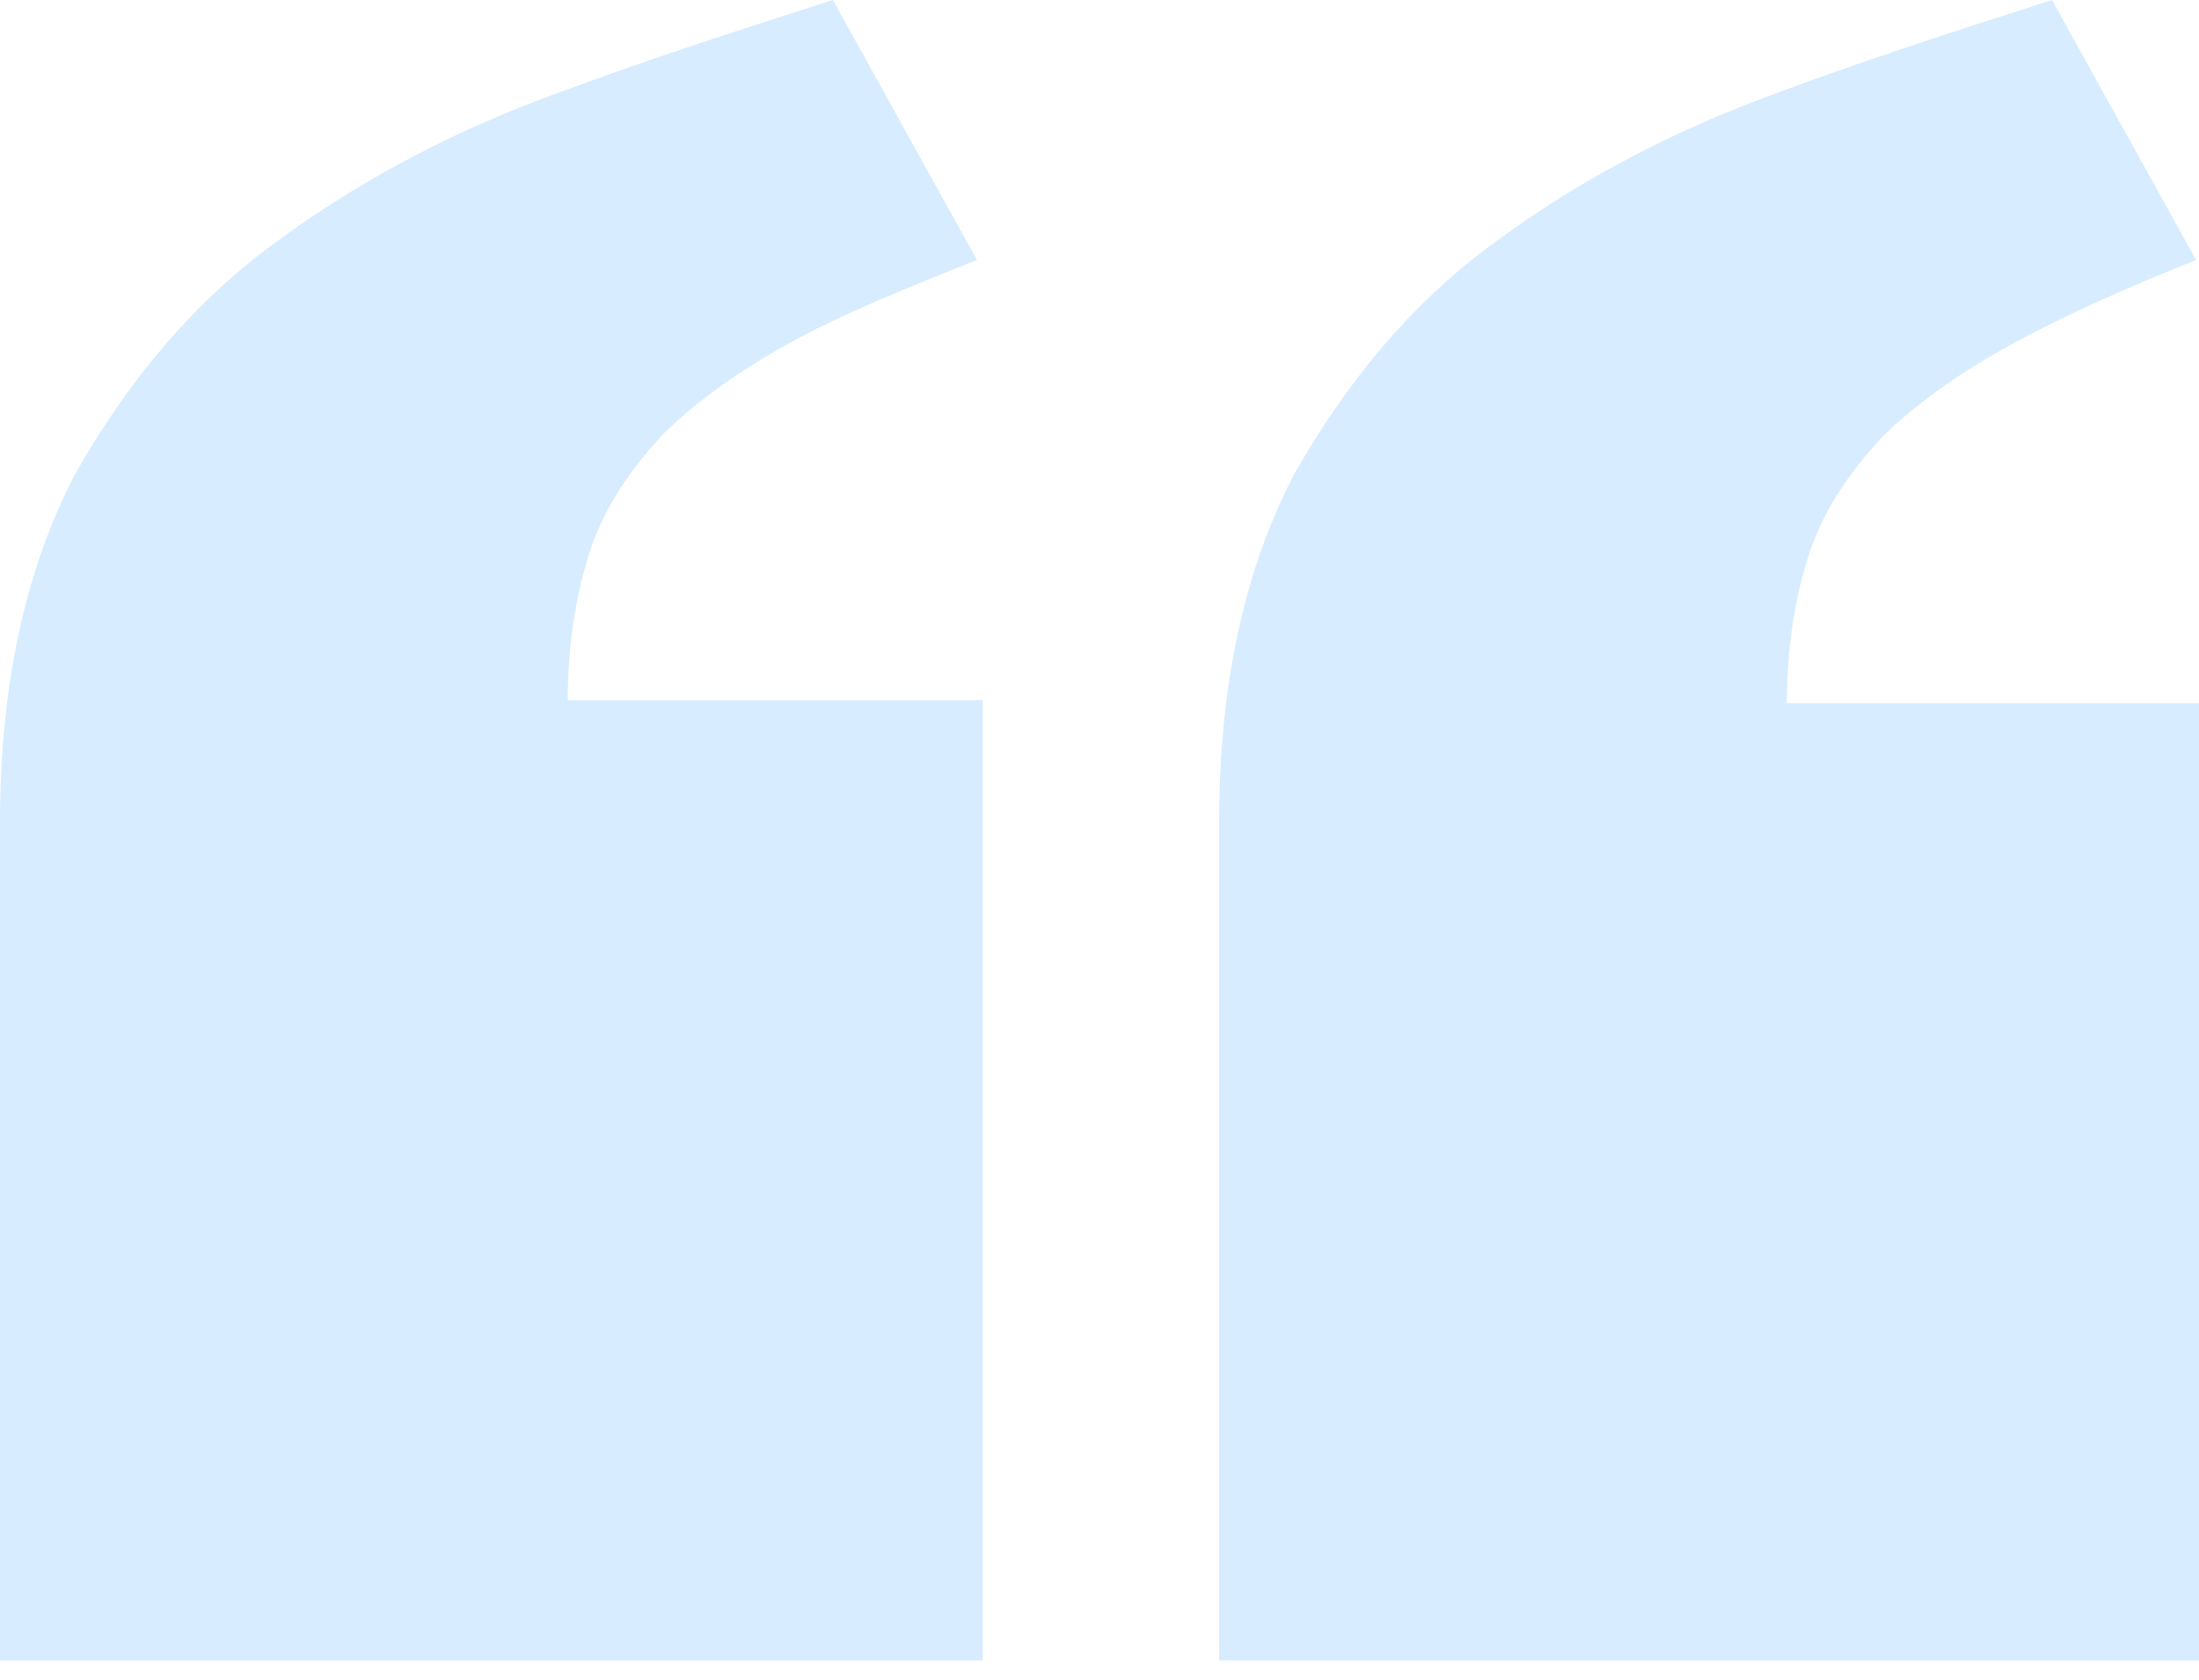 <svg width="72" height="55" viewBox="0 0 72 55" fill="none" xmlns="http://www.w3.org/2000/svg">
<path d="M32.178 54.367L0 54.367L2.39692e-06 26.95C2.79777e-06 22.365 0.849 18.622 2.453 15.534C4.152 12.539 6.228 10.013 8.87 8.048C11.512 6.082 14.438 4.492 17.646 3.275C20.855 2.059 24.063 1.029 27.271 8.76424e-05L31.989 8.515C29.63 9.451 27.554 10.293 25.856 11.229C24.157 12.165 22.742 13.194 21.704 14.224C20.666 15.347 19.817 16.563 19.345 17.967C18.873 19.37 18.59 21.055 18.59 22.926L32.178 22.926L32.178 54.367ZM72 54.367L39.916 54.367L39.916 26.95C39.916 22.365 40.765 18.622 42.37 15.534C44.068 12.539 46.144 10.013 48.786 8.048C51.429 6.082 54.354 4.492 57.562 3.275C60.771 2.059 63.979 1.029 67.187 9.1132e-05L71.906 8.515C69.546 9.451 67.471 10.387 65.772 11.323C64.073 12.258 62.658 13.288 61.62 14.317C60.582 15.44 59.733 16.657 59.261 18.06C58.789 19.464 58.506 21.148 58.506 23.02L72 23.02L72 54.367Z" fill="#D7ECFF"/>
</svg>
